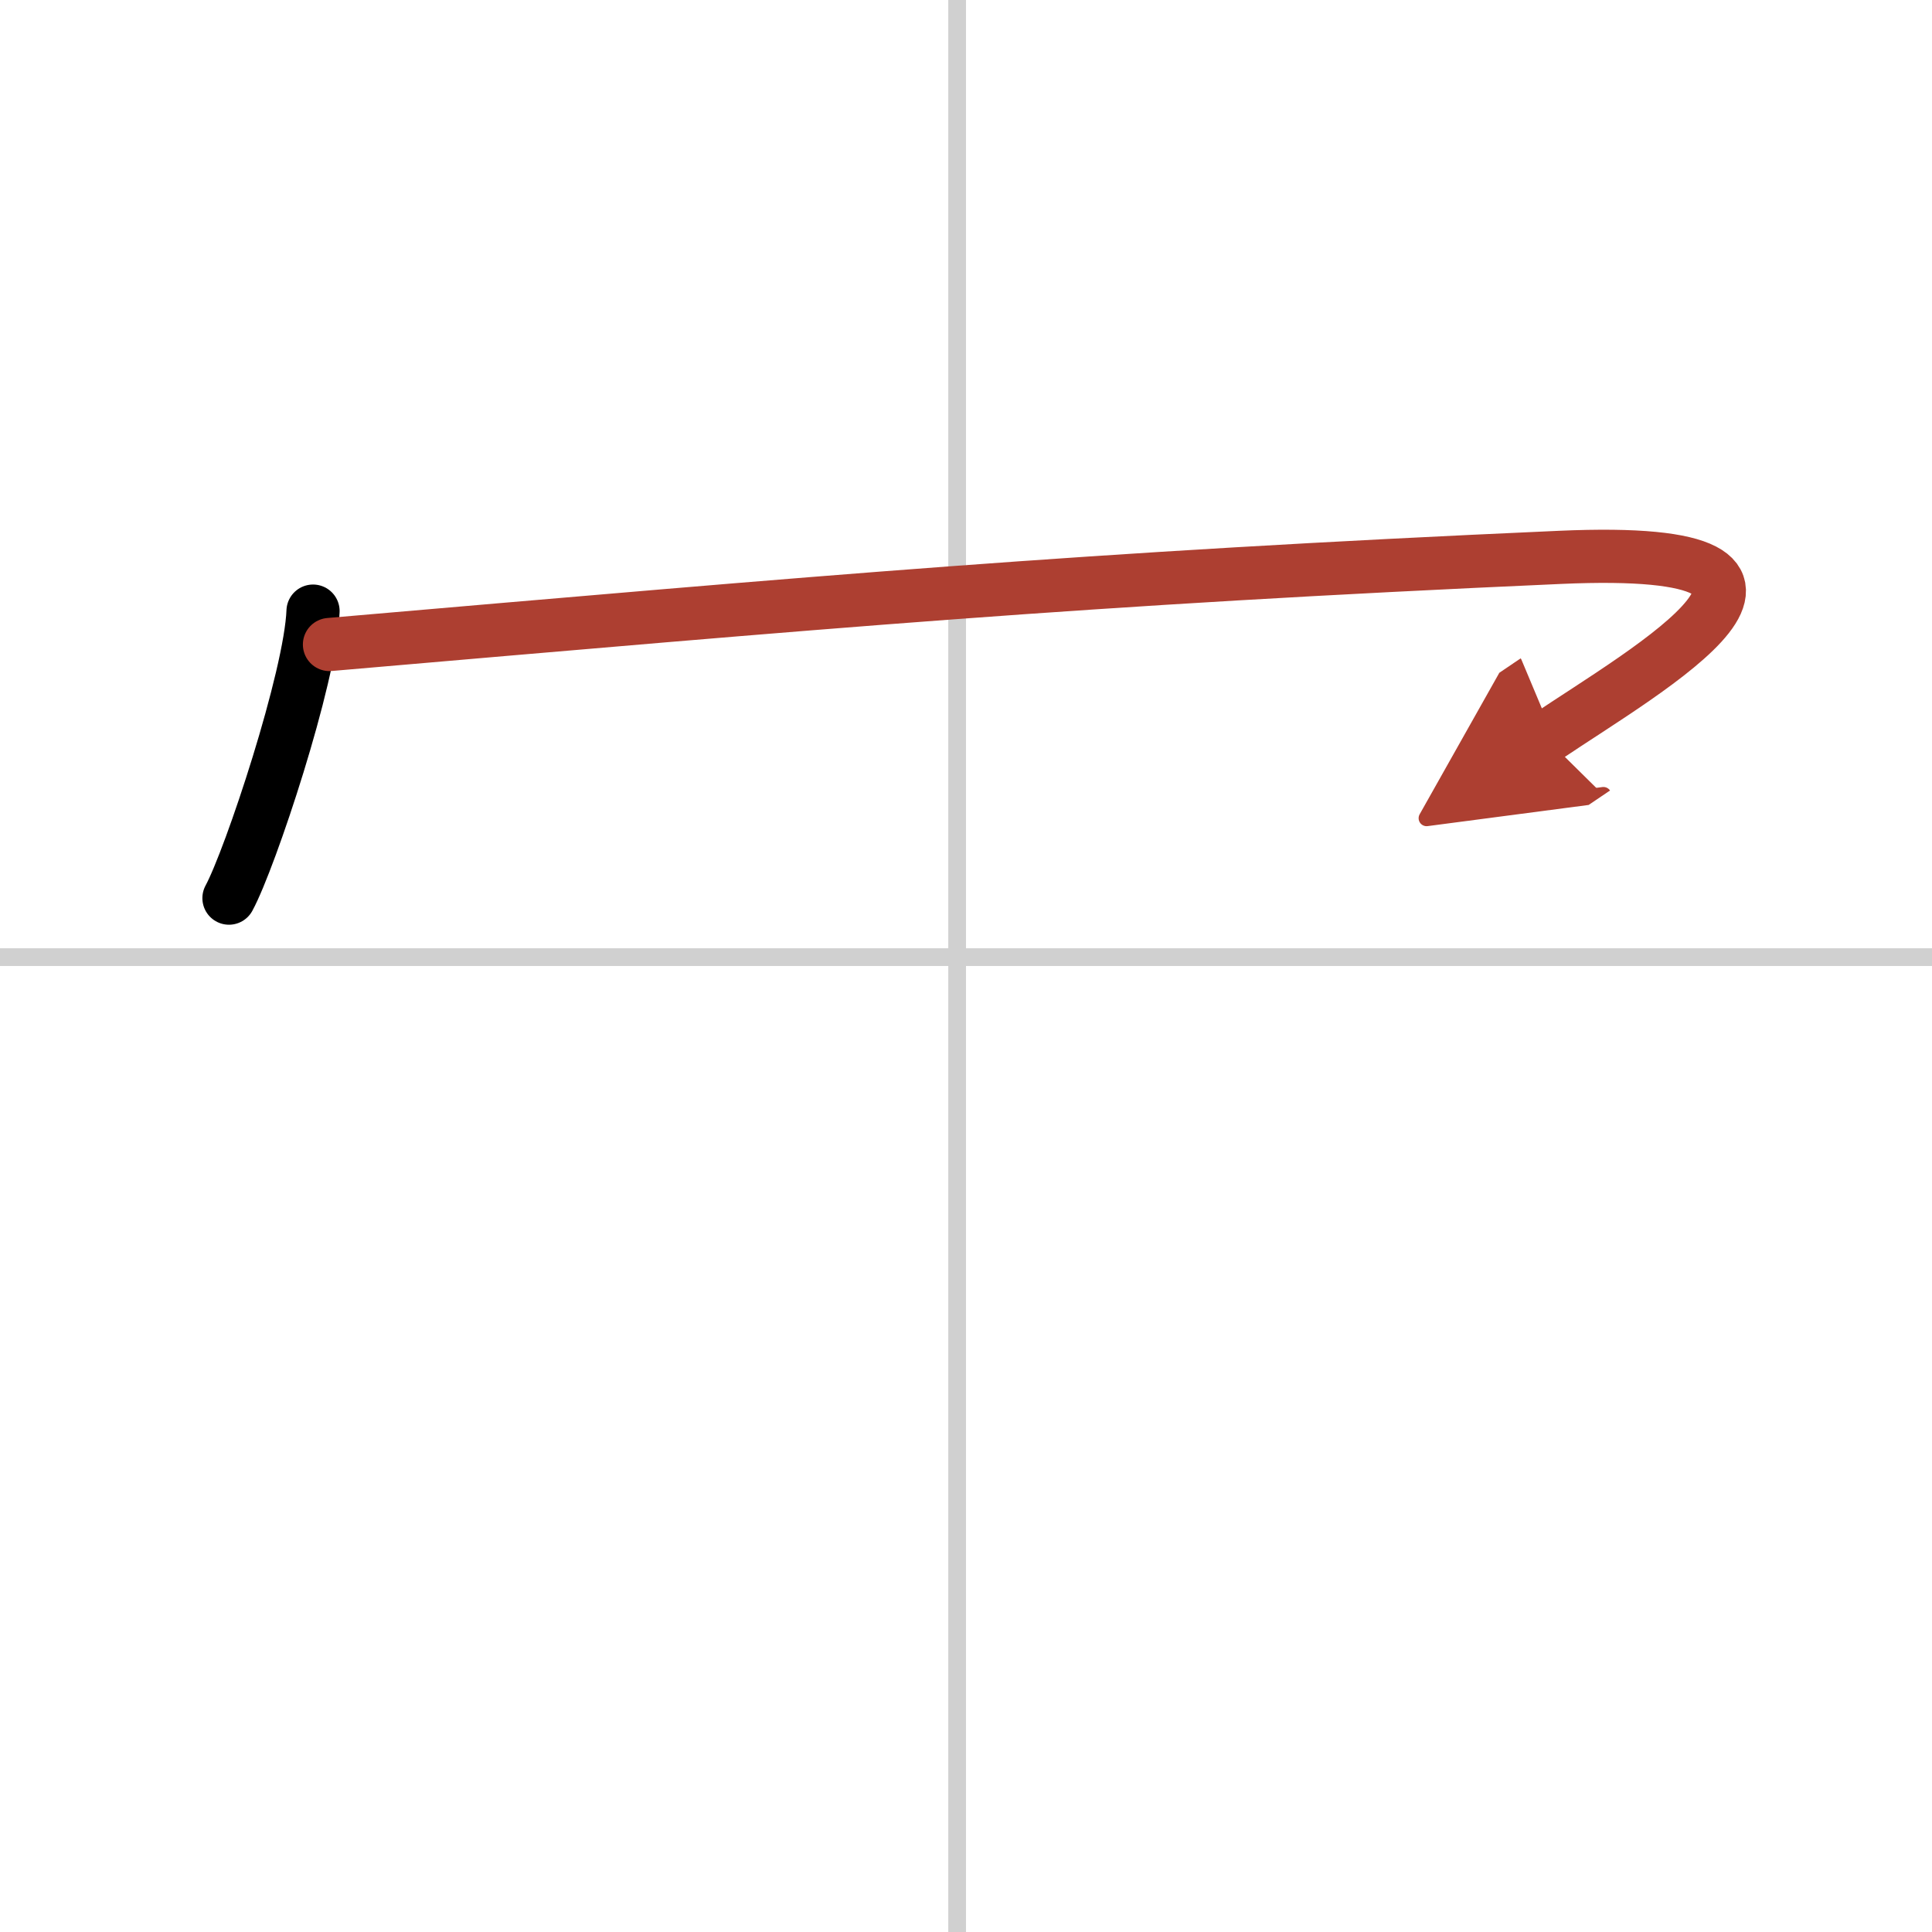 <svg width="400" height="400" viewBox="0 0 109 109" xmlns="http://www.w3.org/2000/svg"><defs><marker id="a" markerWidth="4" orient="auto" refX="1" refY="5" viewBox="0 0 10 10"><polyline points="0 0 10 5 0 10 1 5" fill="#ad3f31" stroke="#ad3f31"/></marker></defs><g fill="none" stroke="#000" stroke-linecap="round" stroke-linejoin="round" stroke-width="3"><rect width="100%" height="100%" fill="#fff" stroke="#fff"/><line x1="54" x2="54" y2="109" stroke="#d0d0d0" stroke-width="1"/><line x2="109" y1="54" y2="54" stroke="#d0d0d0" stroke-width="1"/><path d="m17.661 34.478c-0.137 3.717-3.542 13.982-4.743 16.193"/><path d="m18.588 36.362c27.958-2.411 42.4-3.717 69.43-4.917 17.62-0.779 4.88 6.328-0.821 10.181" marker-end="url(#a)" stroke="#ad3f31"/></g></svg>
